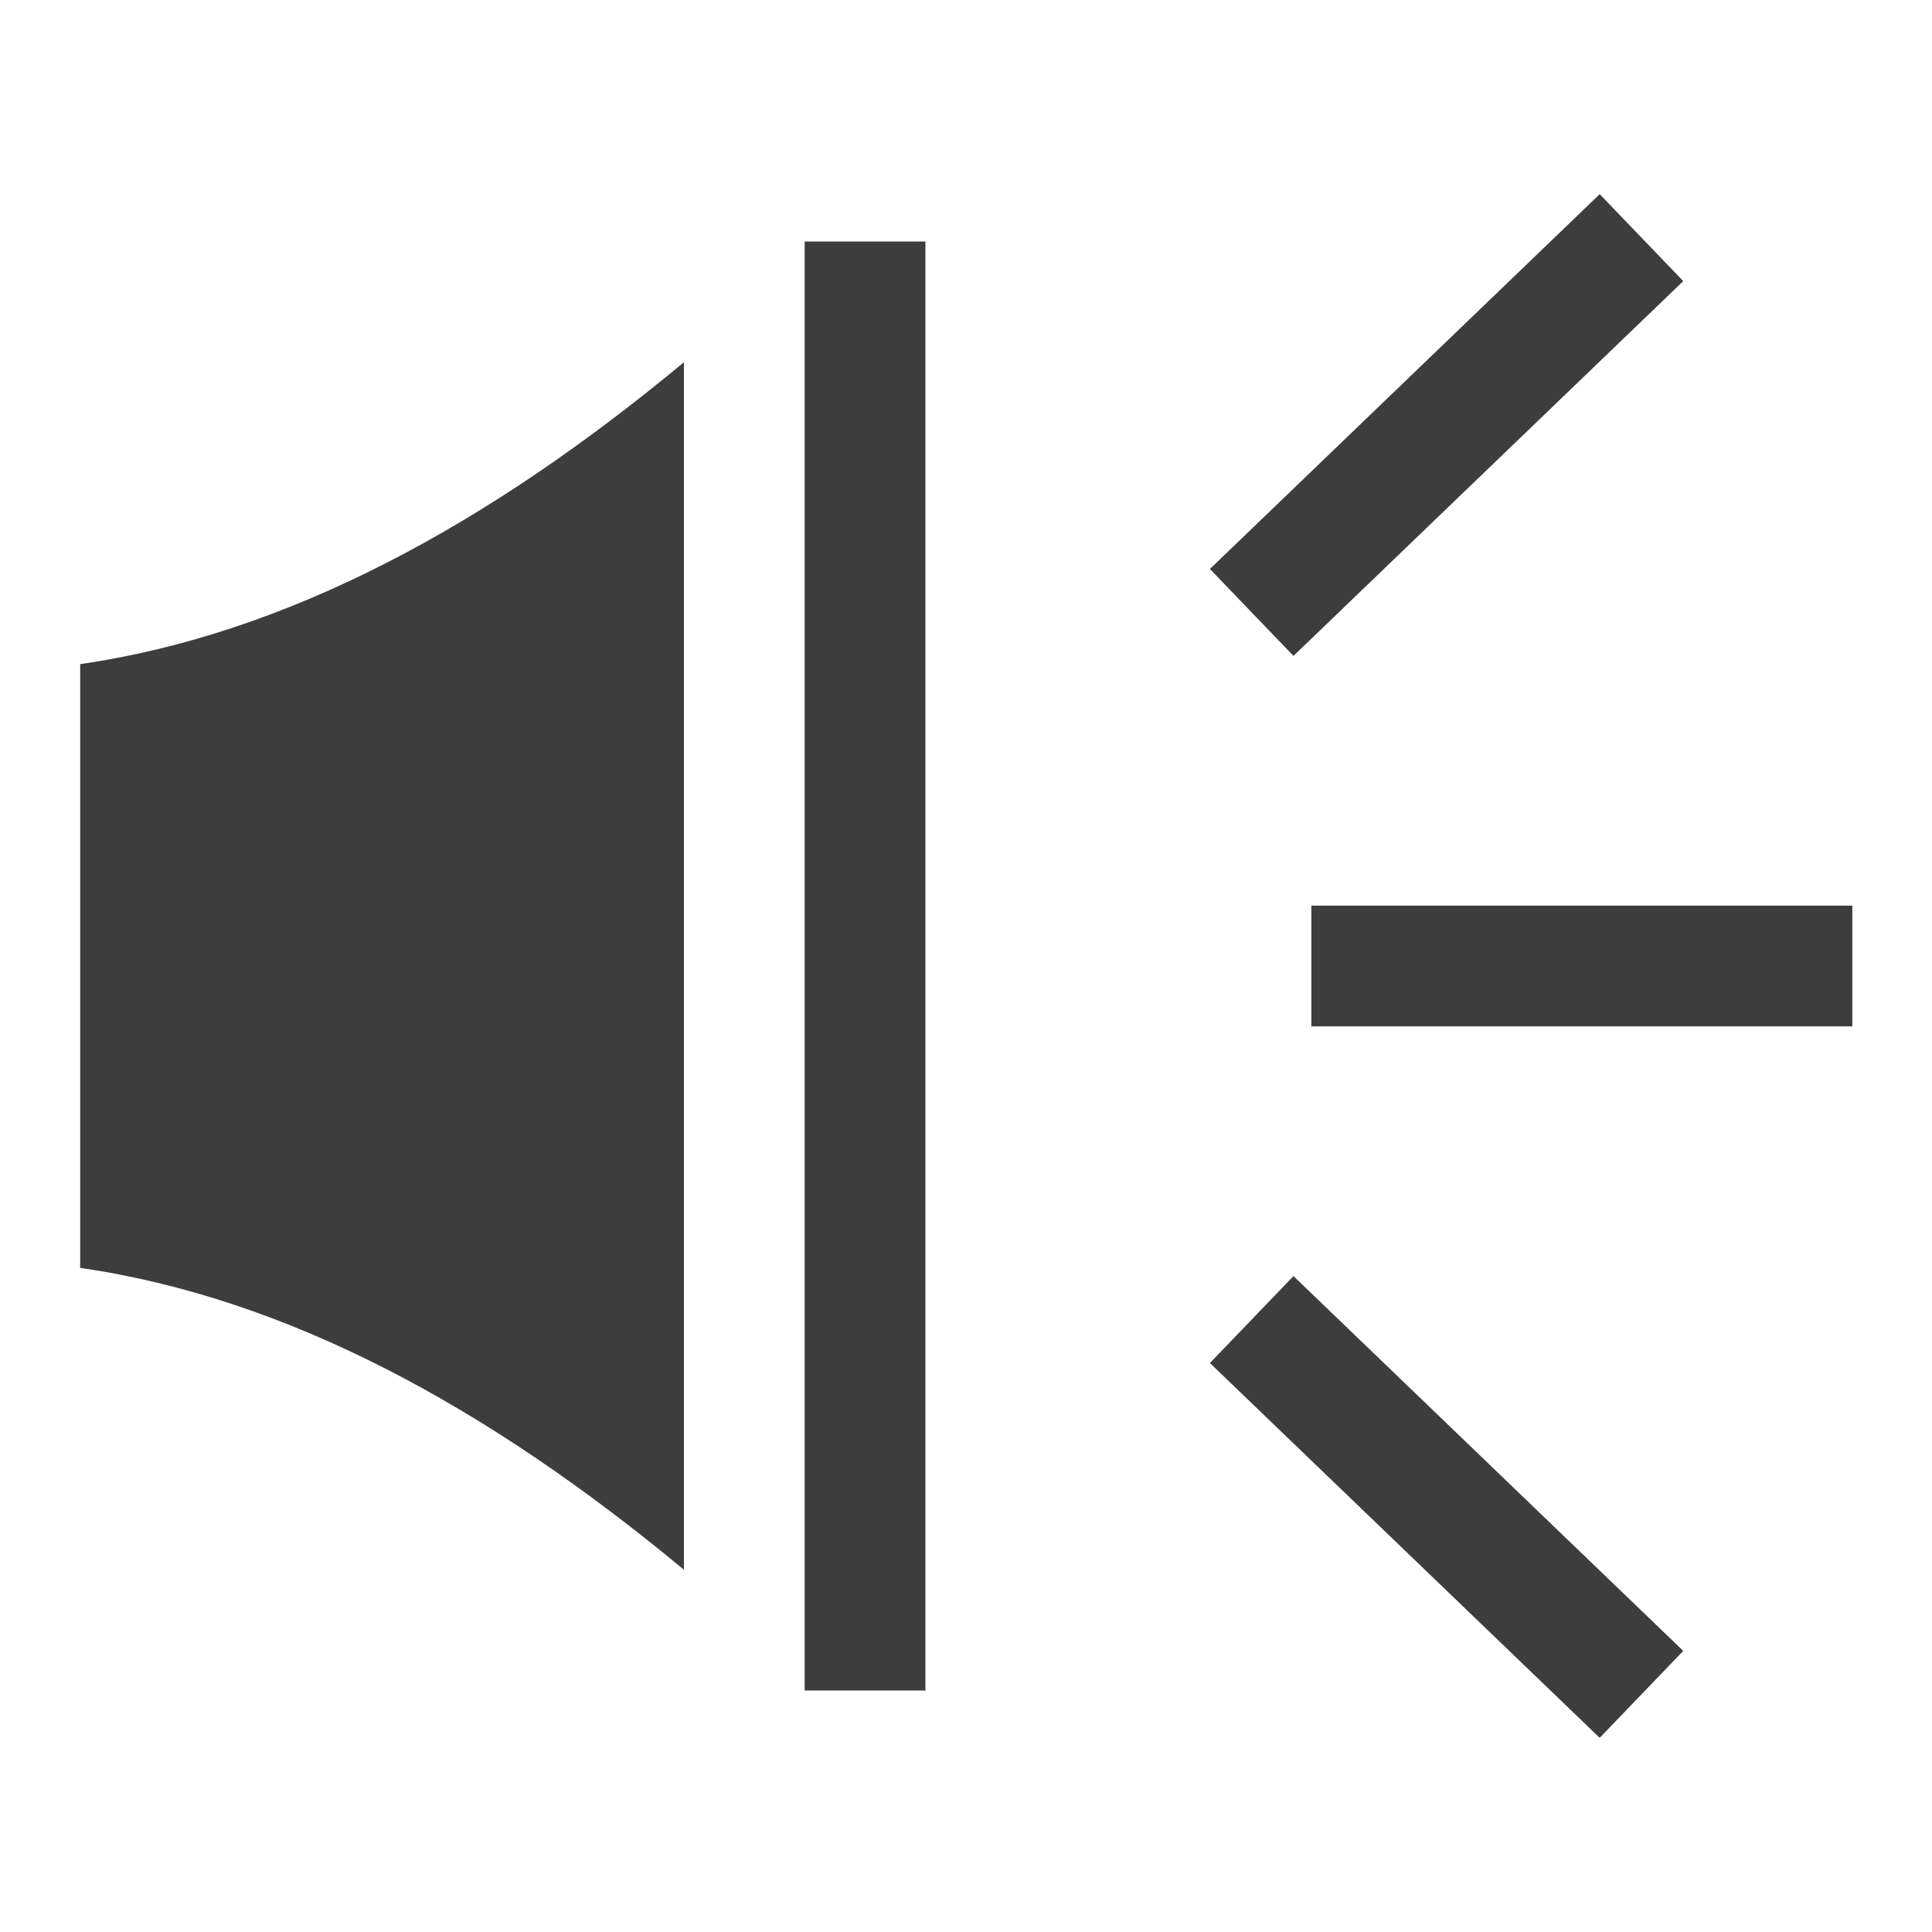 <?xml version="1.0" encoding="UTF-8"?><svg id="_レイヤー_2" xmlns="http://www.w3.org/2000/svg" viewBox="0 0 40 40"><defs><style>.cls-1,.cls-2{fill:#3d3d3d;}.cls-2{opacity:0;}</style></defs><g id="FG"><rect class="cls-2" width="40" height="40"/><path class="cls-1" d="m14.16,7.5v25c-4.07-3.38-8.22-5.63-12.5-6.25v-12.5c4.28-.62,8.43-2.87,12.5-6.25Zm24.19,11.25h-11.2v2.5h11.2v-2.5Zm-3.5-12.93l-1.73-1.8-8.07,7.76,1.73,1.8,8.07-7.76Zm0,28.36l-8.07-7.76-1.73,1.8,8.07,7.76,1.73-1.8ZM19.16,5h-2.5v30h2.5V5Z"/></g></svg>